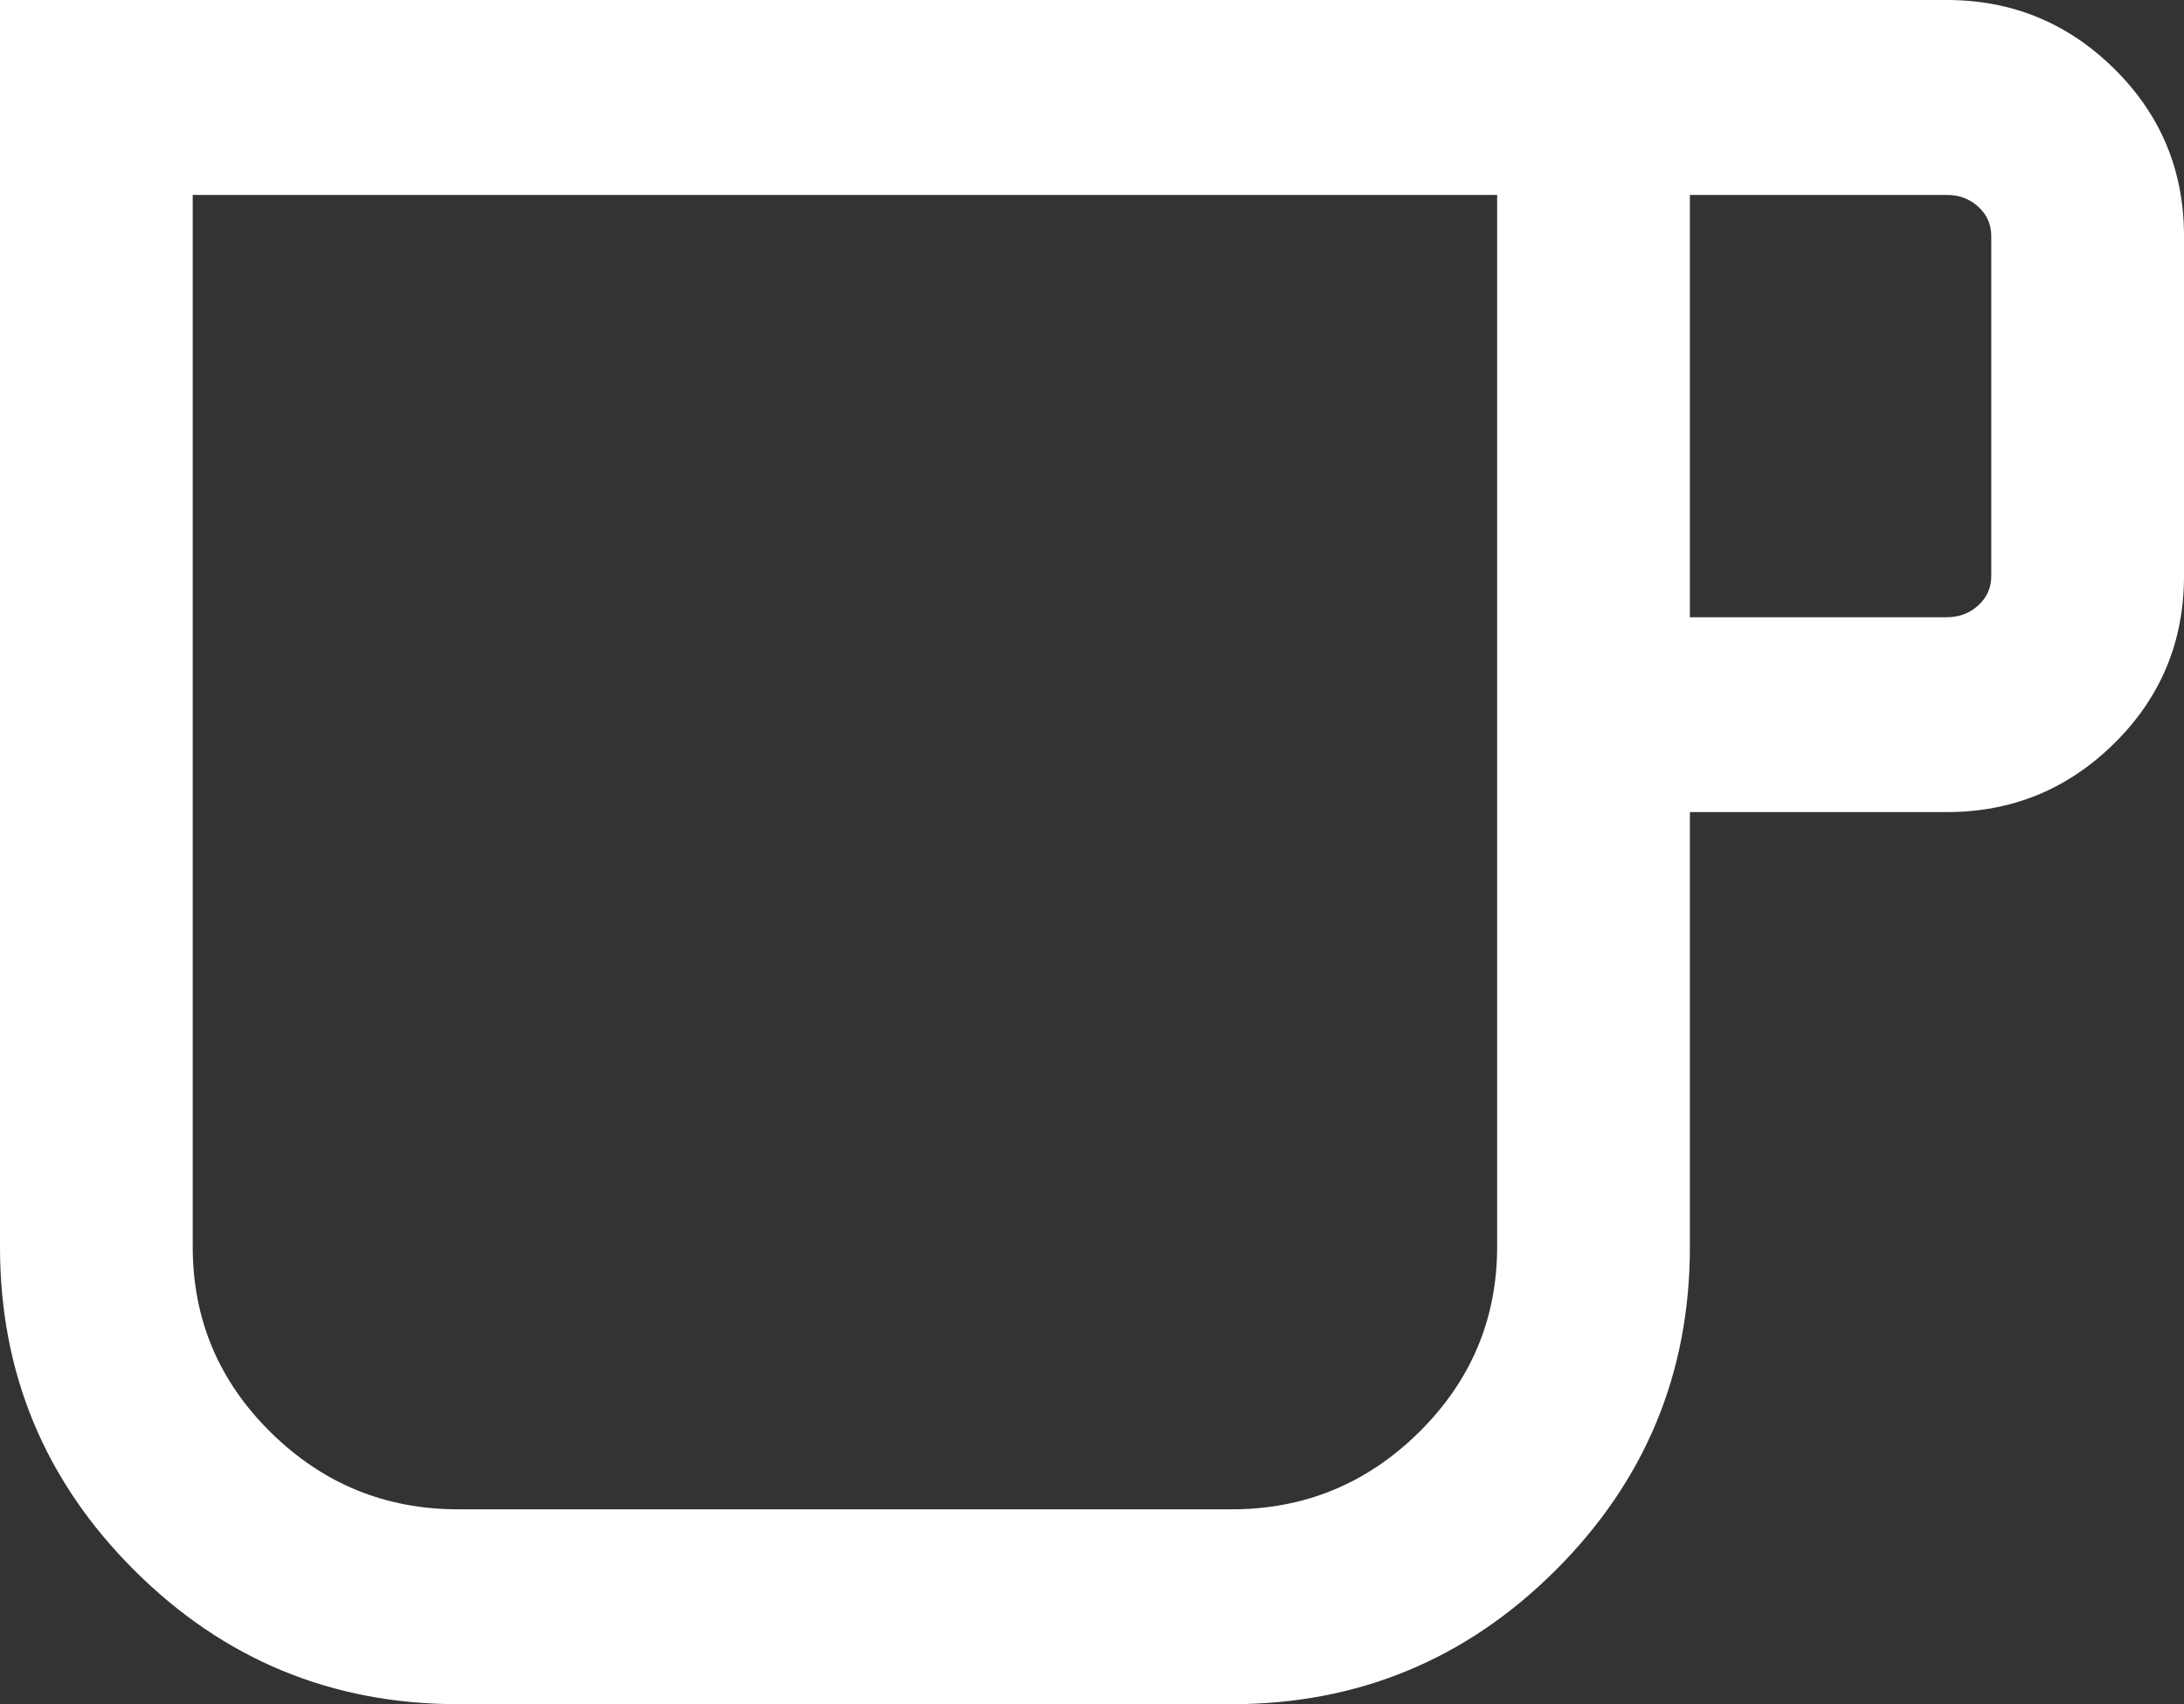 <svg width="41" height="32" viewBox="0 0 41 32" fill="none" xmlns="http://www.w3.org/2000/svg">
<rect x="0" y="0" width="41" height="32" fill="#333333" stroke="none"/>
<g clip-path="url(#clip0_29_109)">
<path d="M8.603 32C6.229 32 4.201 31.162 2.521 29.485C0.84 27.808 0 25.785 0 23.414V0H36.547C37.772 0 38.82 0.431 39.692 1.293C40.564 2.155 41 3.202 41 4.434V10.816C41 12.048 40.564 13.095 39.692 13.957C38.82 14.819 37.772 15.249 36.547 15.249H31.724V23.414C31.724 25.785 30.884 27.808 29.203 29.485C27.523 31.162 25.495 32 23.12 32H8.603ZM8.603 28.341H23.12C24.491 28.341 25.665 27.857 26.642 26.89C27.618 25.924 28.106 24.762 28.106 23.404V3.66H3.618V23.413C3.618 24.771 4.106 25.932 5.082 26.895C6.059 27.859 7.232 28.341 8.603 28.341ZM31.724 11.59H36.547C36.779 11.59 36.976 11.515 37.139 11.367C37.301 11.218 37.382 11.034 37.382 10.816V4.434C37.382 4.215 37.301 4.031 37.139 3.883C36.976 3.734 36.779 3.66 36.547 3.66H31.724V11.59ZM8.603 28.341H3.618H28.106H8.603Z" fill="white"/>
</g>
<defs>
<clipPath id="clip0_29_109">
<rect width="41" height="32" fill="white"/>
</clipPath>
</defs>
</svg>
